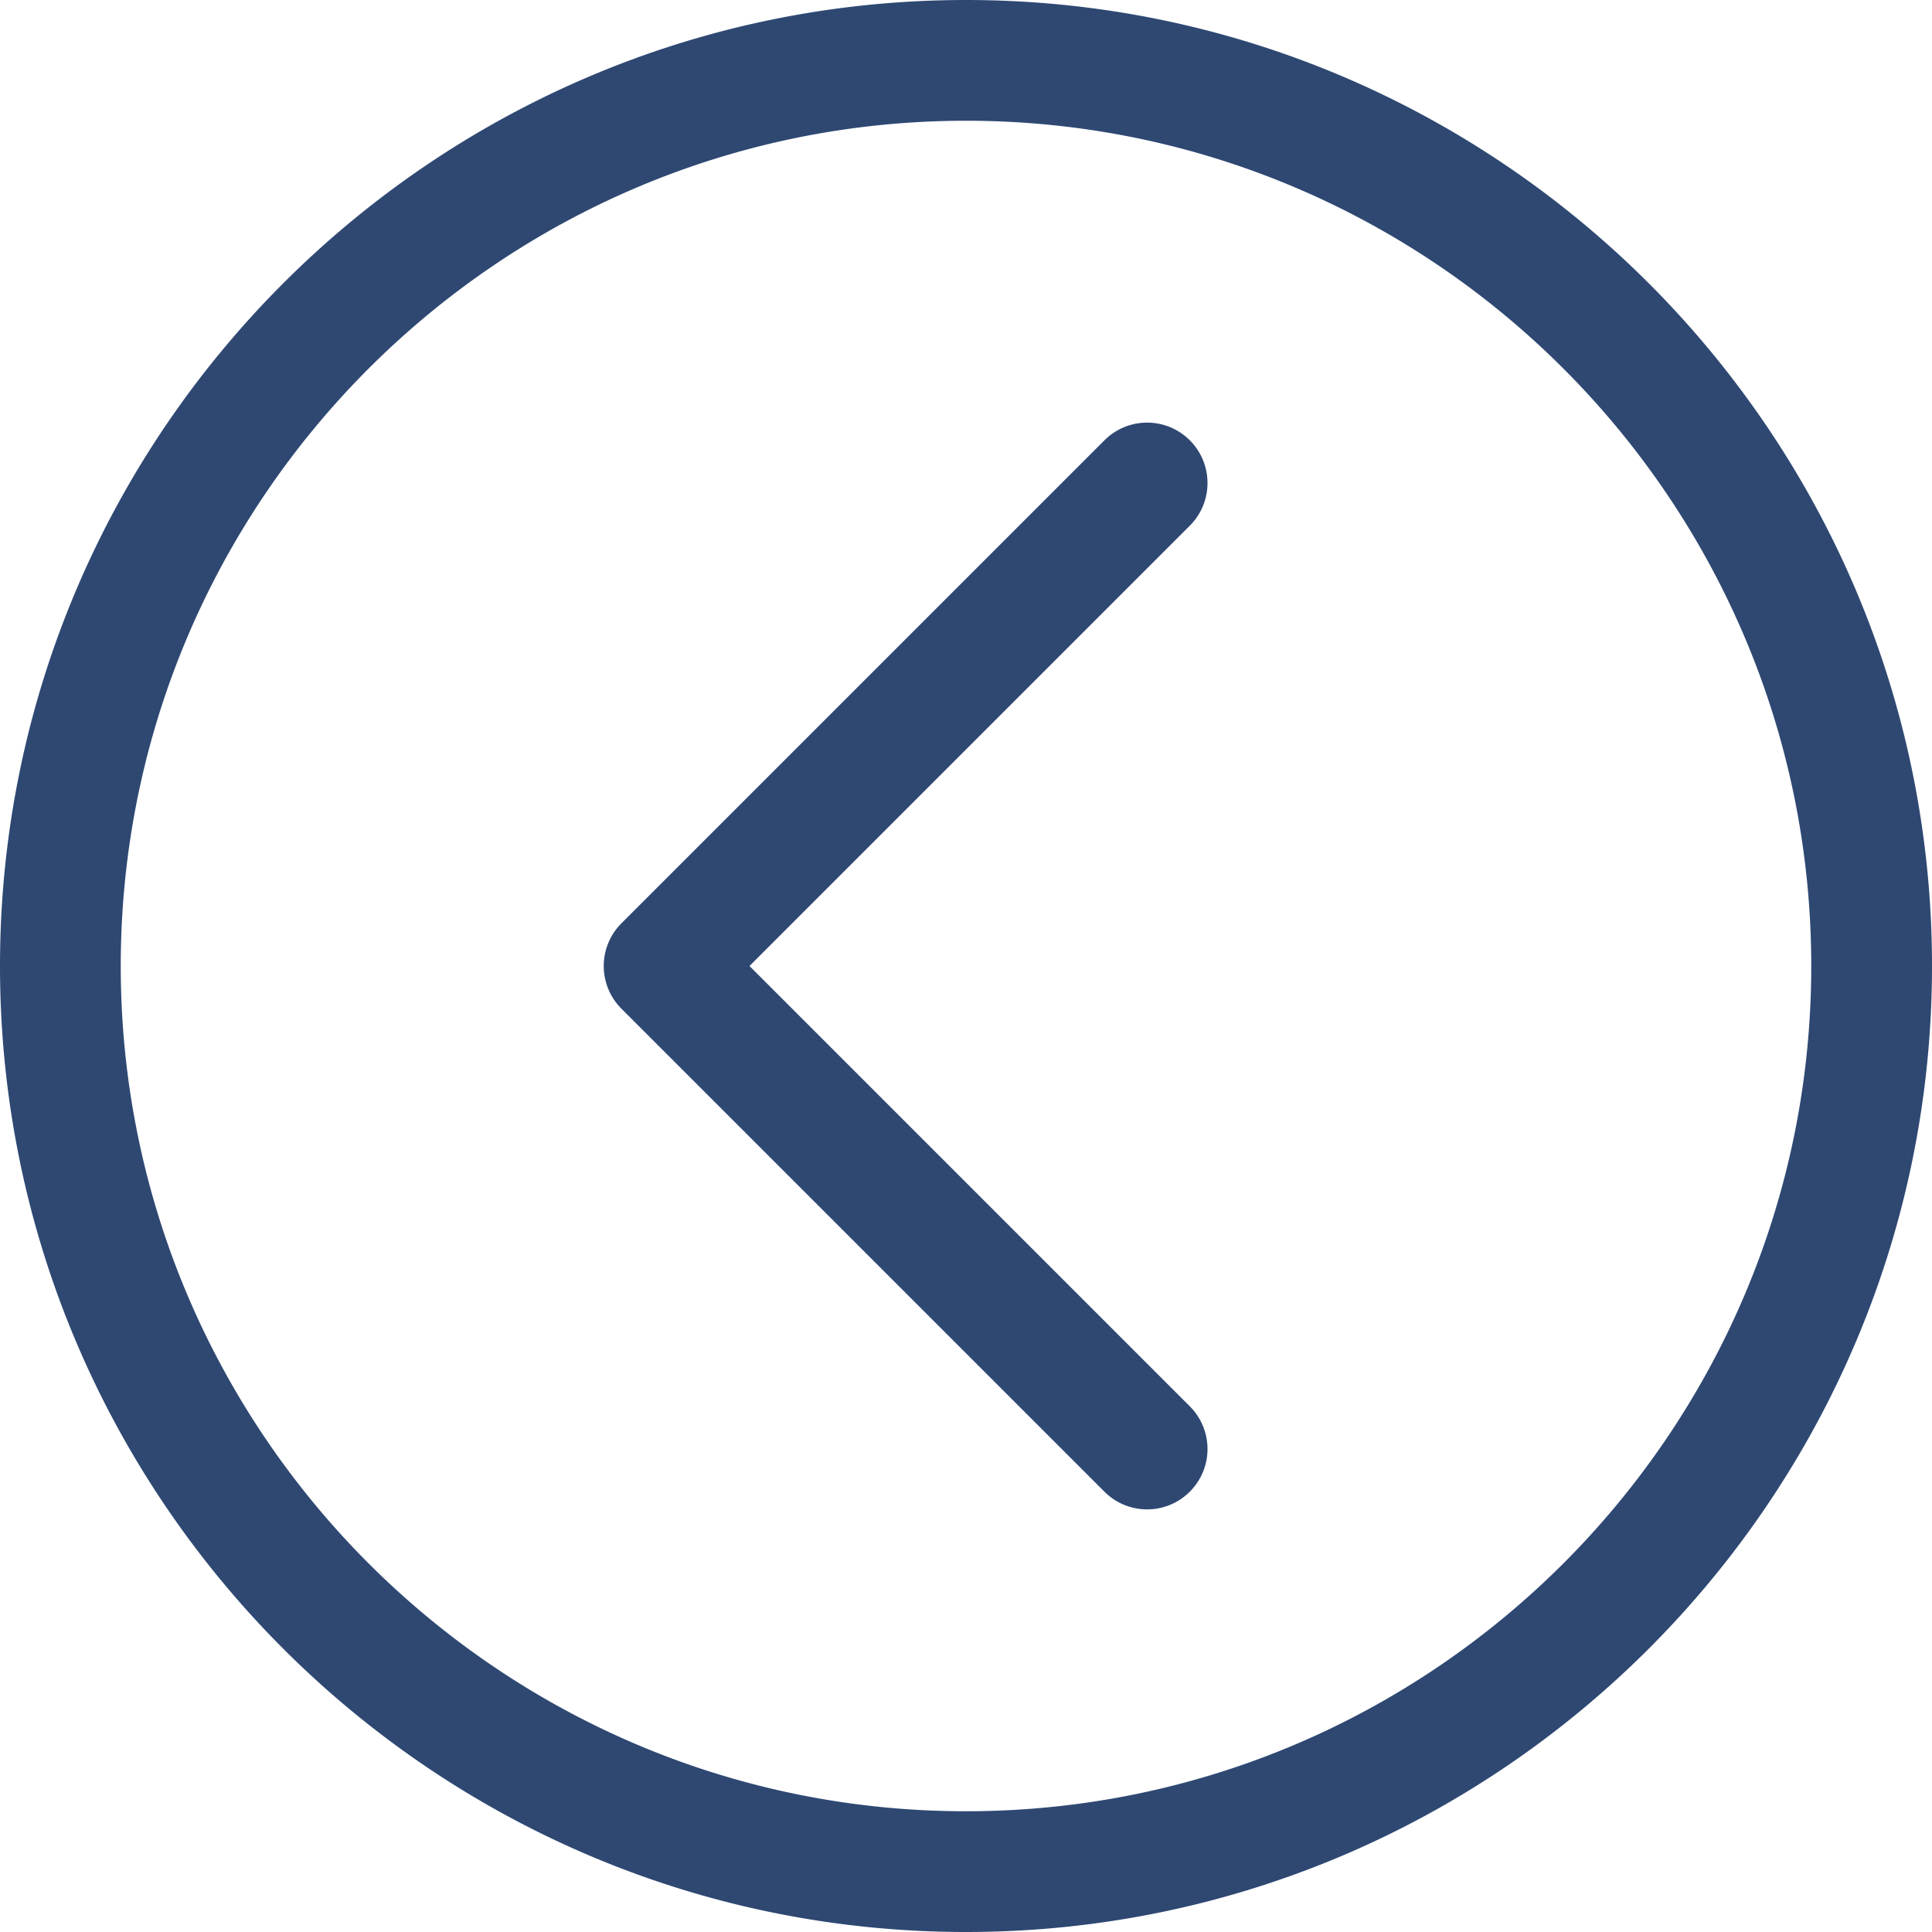 <svg xmlns="http://www.w3.org/2000/svg" width="512" height="512" viewBox="0 0 128 128"><path d="M76 100a3.988 3.988 0 01-2.828-1.172l-32-32a3.997 3.997 0 010-5.656l32-32c1.563-1.563 4.094-1.563 5.656 0s1.563 4.094 0 5.656L49.656 64l29.172 29.172a3.997 3.997 0 010 5.656A3.988 3.988 0 0176 100zm52-36c0-35.289-28.711-64-64-64S0 28.711 0 64s28.711 64 64 64 64-28.711 64-64zm-8 0c0 30.879-25.121 56-56 56S8 94.879 8 64 33.121 8 64 8s56 25.121 56 56z" fill="#2e4872" data-original="#000000"/></svg>